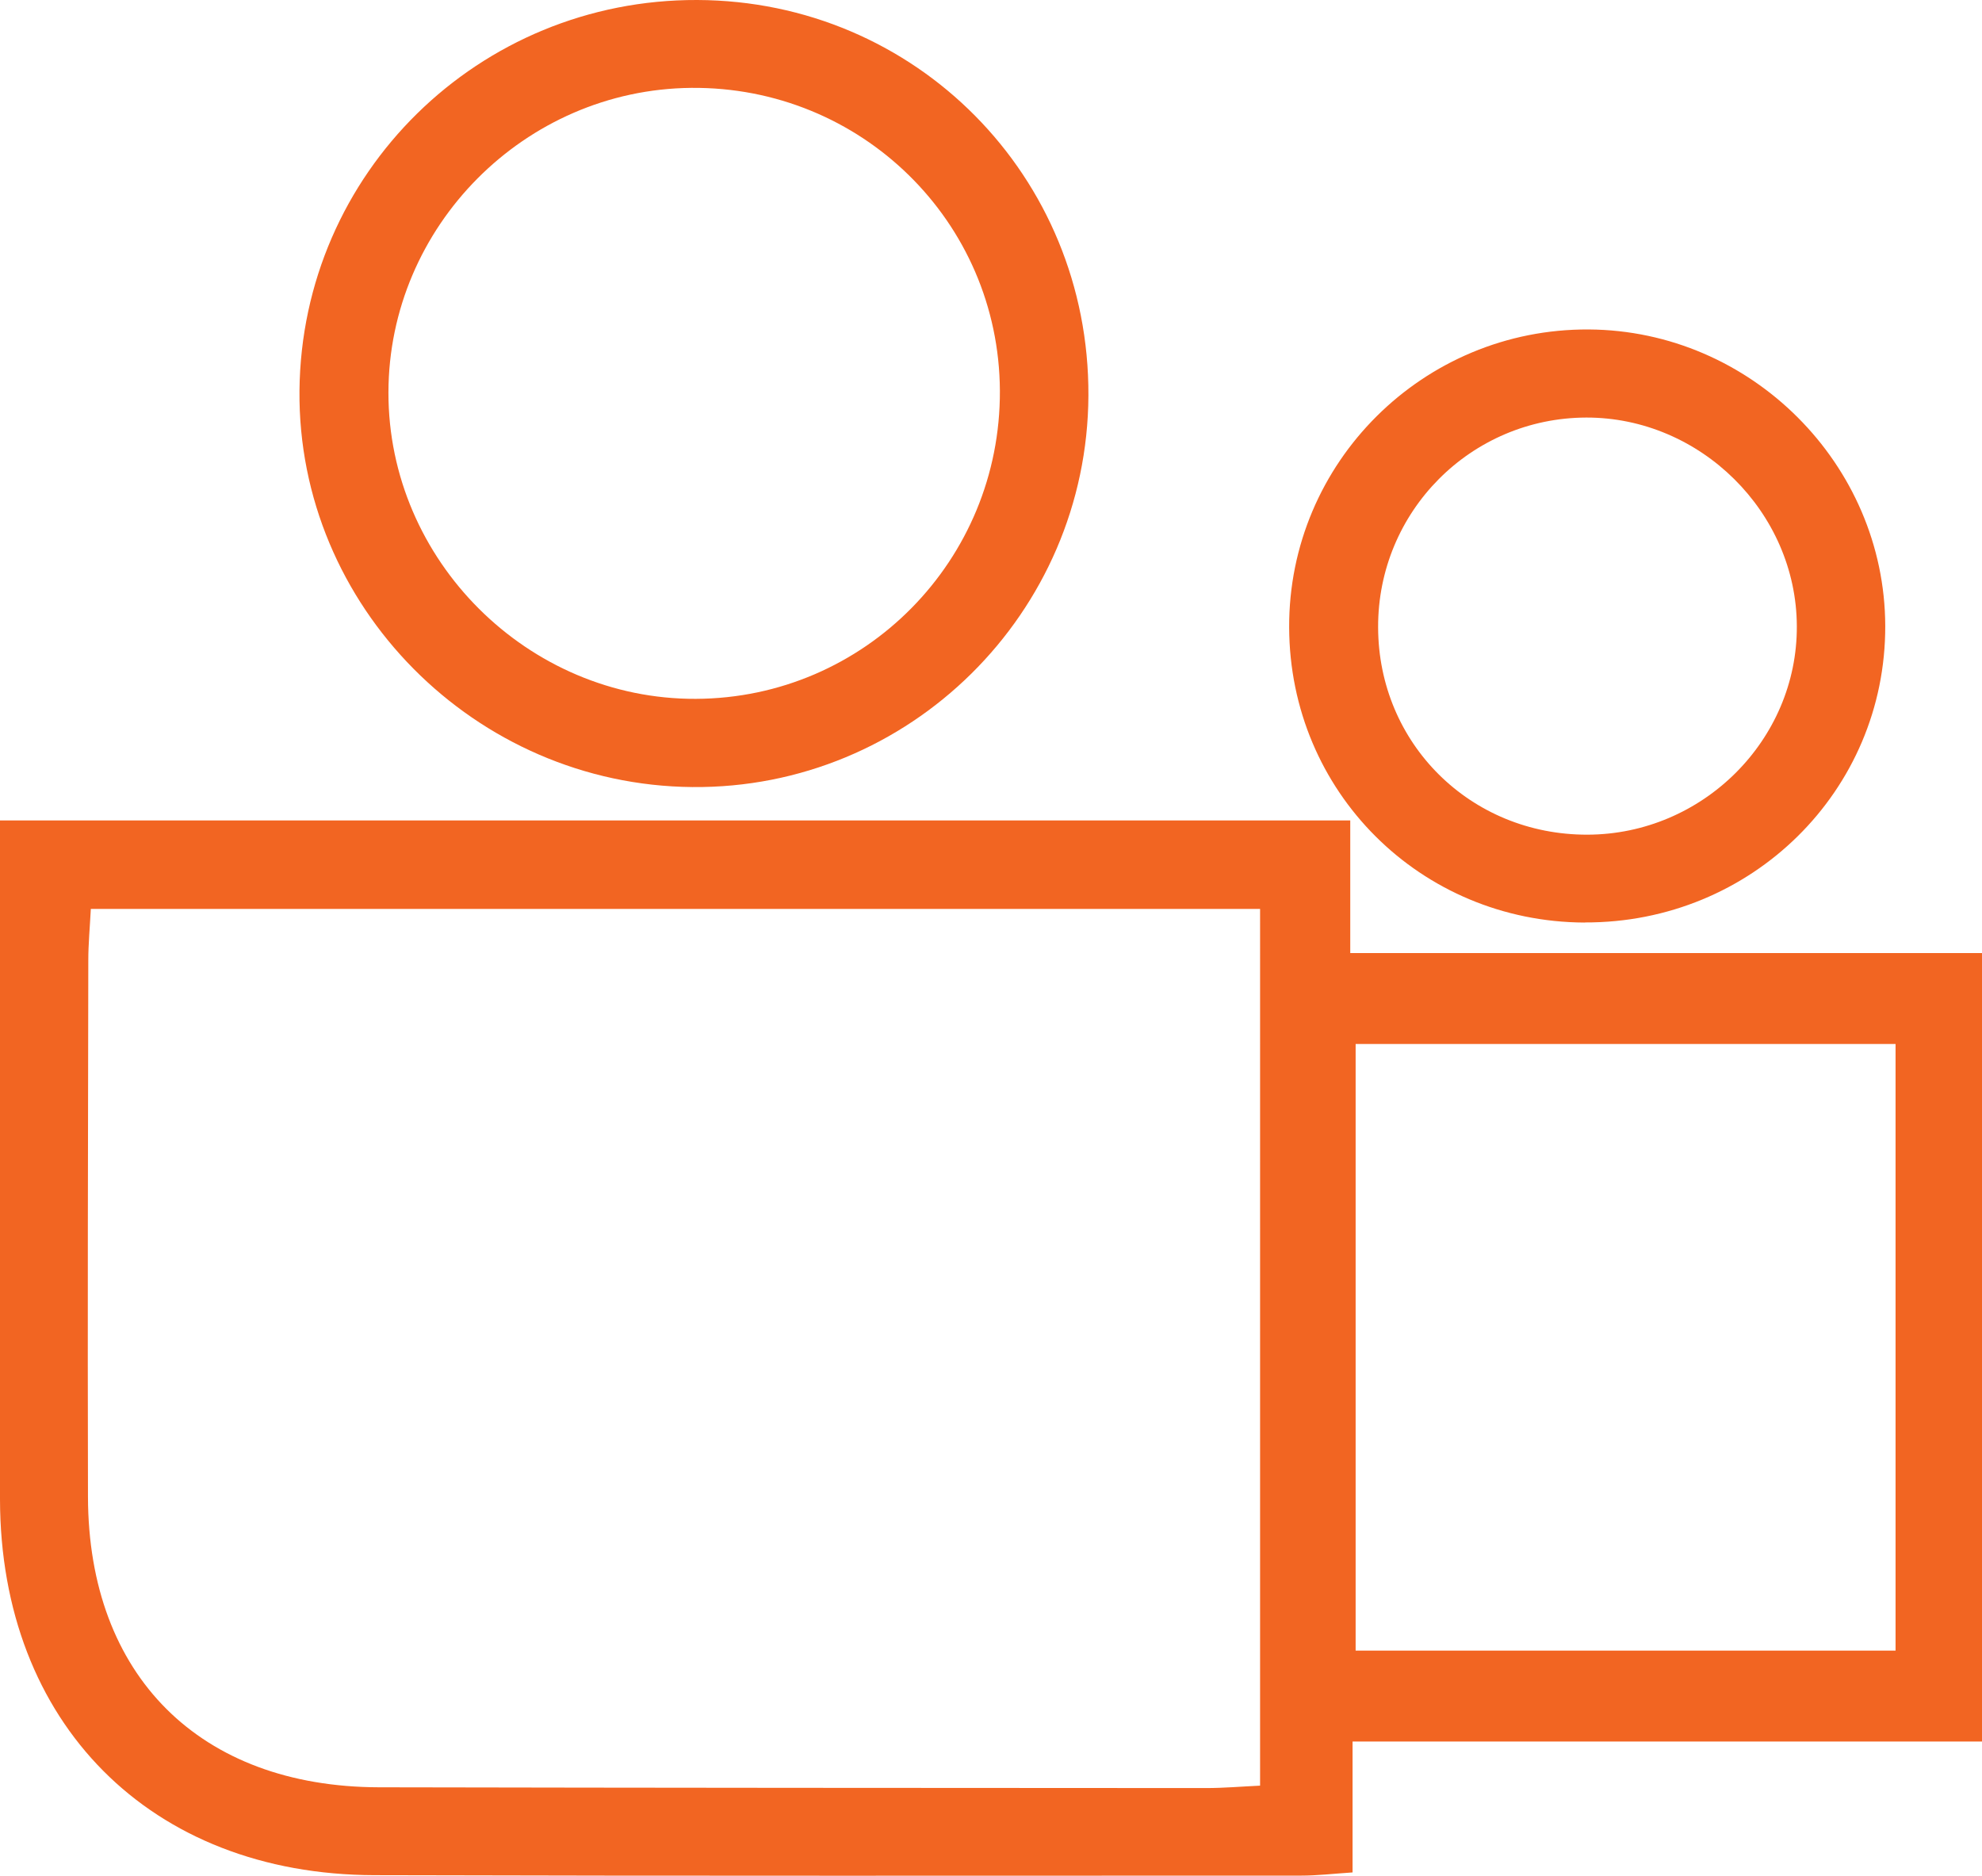 <?xml version="1.0" encoding="UTF-8"?><svg id="Layer_2" xmlns="http://www.w3.org/2000/svg" viewBox="0 0 180.68 170.98"><defs><style>.cls-1{fill:#f26522;fill-rule:evenodd;}</style></defs><g id="Layer_1-2"><g><path class="cls-1" d="M123.09,86.87h57.59v71.87h-57.38v11.93c-1.8,.12-3.24,.29-4.68,.29-28.16,0-56.32,.04-84.49-.04C13.72,170.87,.03,157.06,0,136.65c-.02-20.49,0-40.97,0-61.87H123.09v12.09Zm-114.81-4.02c-.09,1.73-.23,3.2-.23,4.66-.03,16.31-.07,32.62-.03,48.94,.04,16.29,10.2,26.42,26.53,26.46,25.13,.05,50.27,.06,75.4,.07,1.61,0,3.21-.14,4.92-.22V82.85H8.28Zm164.52,12.31h-49.22v55.29h49.22v-55.29Z"/><path class="cls-1" d="M99.22,36.05c-.09,19.83-16.32,35.87-36.11,35.69-19.82-.18-35.99-16.51-35.81-36.13C27.49,15.79,43.64-.07,63.56,0c19.92,.07,35.75,16.07,35.66,36.05Zm-8.07-.44c-.08-15.41-12.66-27.75-28.15-27.6-15.17,.15-27.57,12.63-27.59,27.77-.02,15.29,12.71,27.98,28.02,27.92,15.39-.06,27.8-12.63,27.72-28.1Z"/><path class="cls-1" d="M144.46,84.09c-14.98-.06-26.89-11.94-26.94-26.9-.06-15.03,12.23-27.25,27.31-27.16,14.8,.09,26.99,12.28,27.03,27.02,.04,15.03-12.19,27.09-27.4,27.03Zm.24-8.01c10.51-.02,19.15-8.62,19.1-19.01-.04-10.38-8.79-19.03-19.2-19.01-10.52,.03-19,8.57-18.97,19.11,.02,10.6,8.42,18.93,19.07,18.91Z"/></g></g></svg>